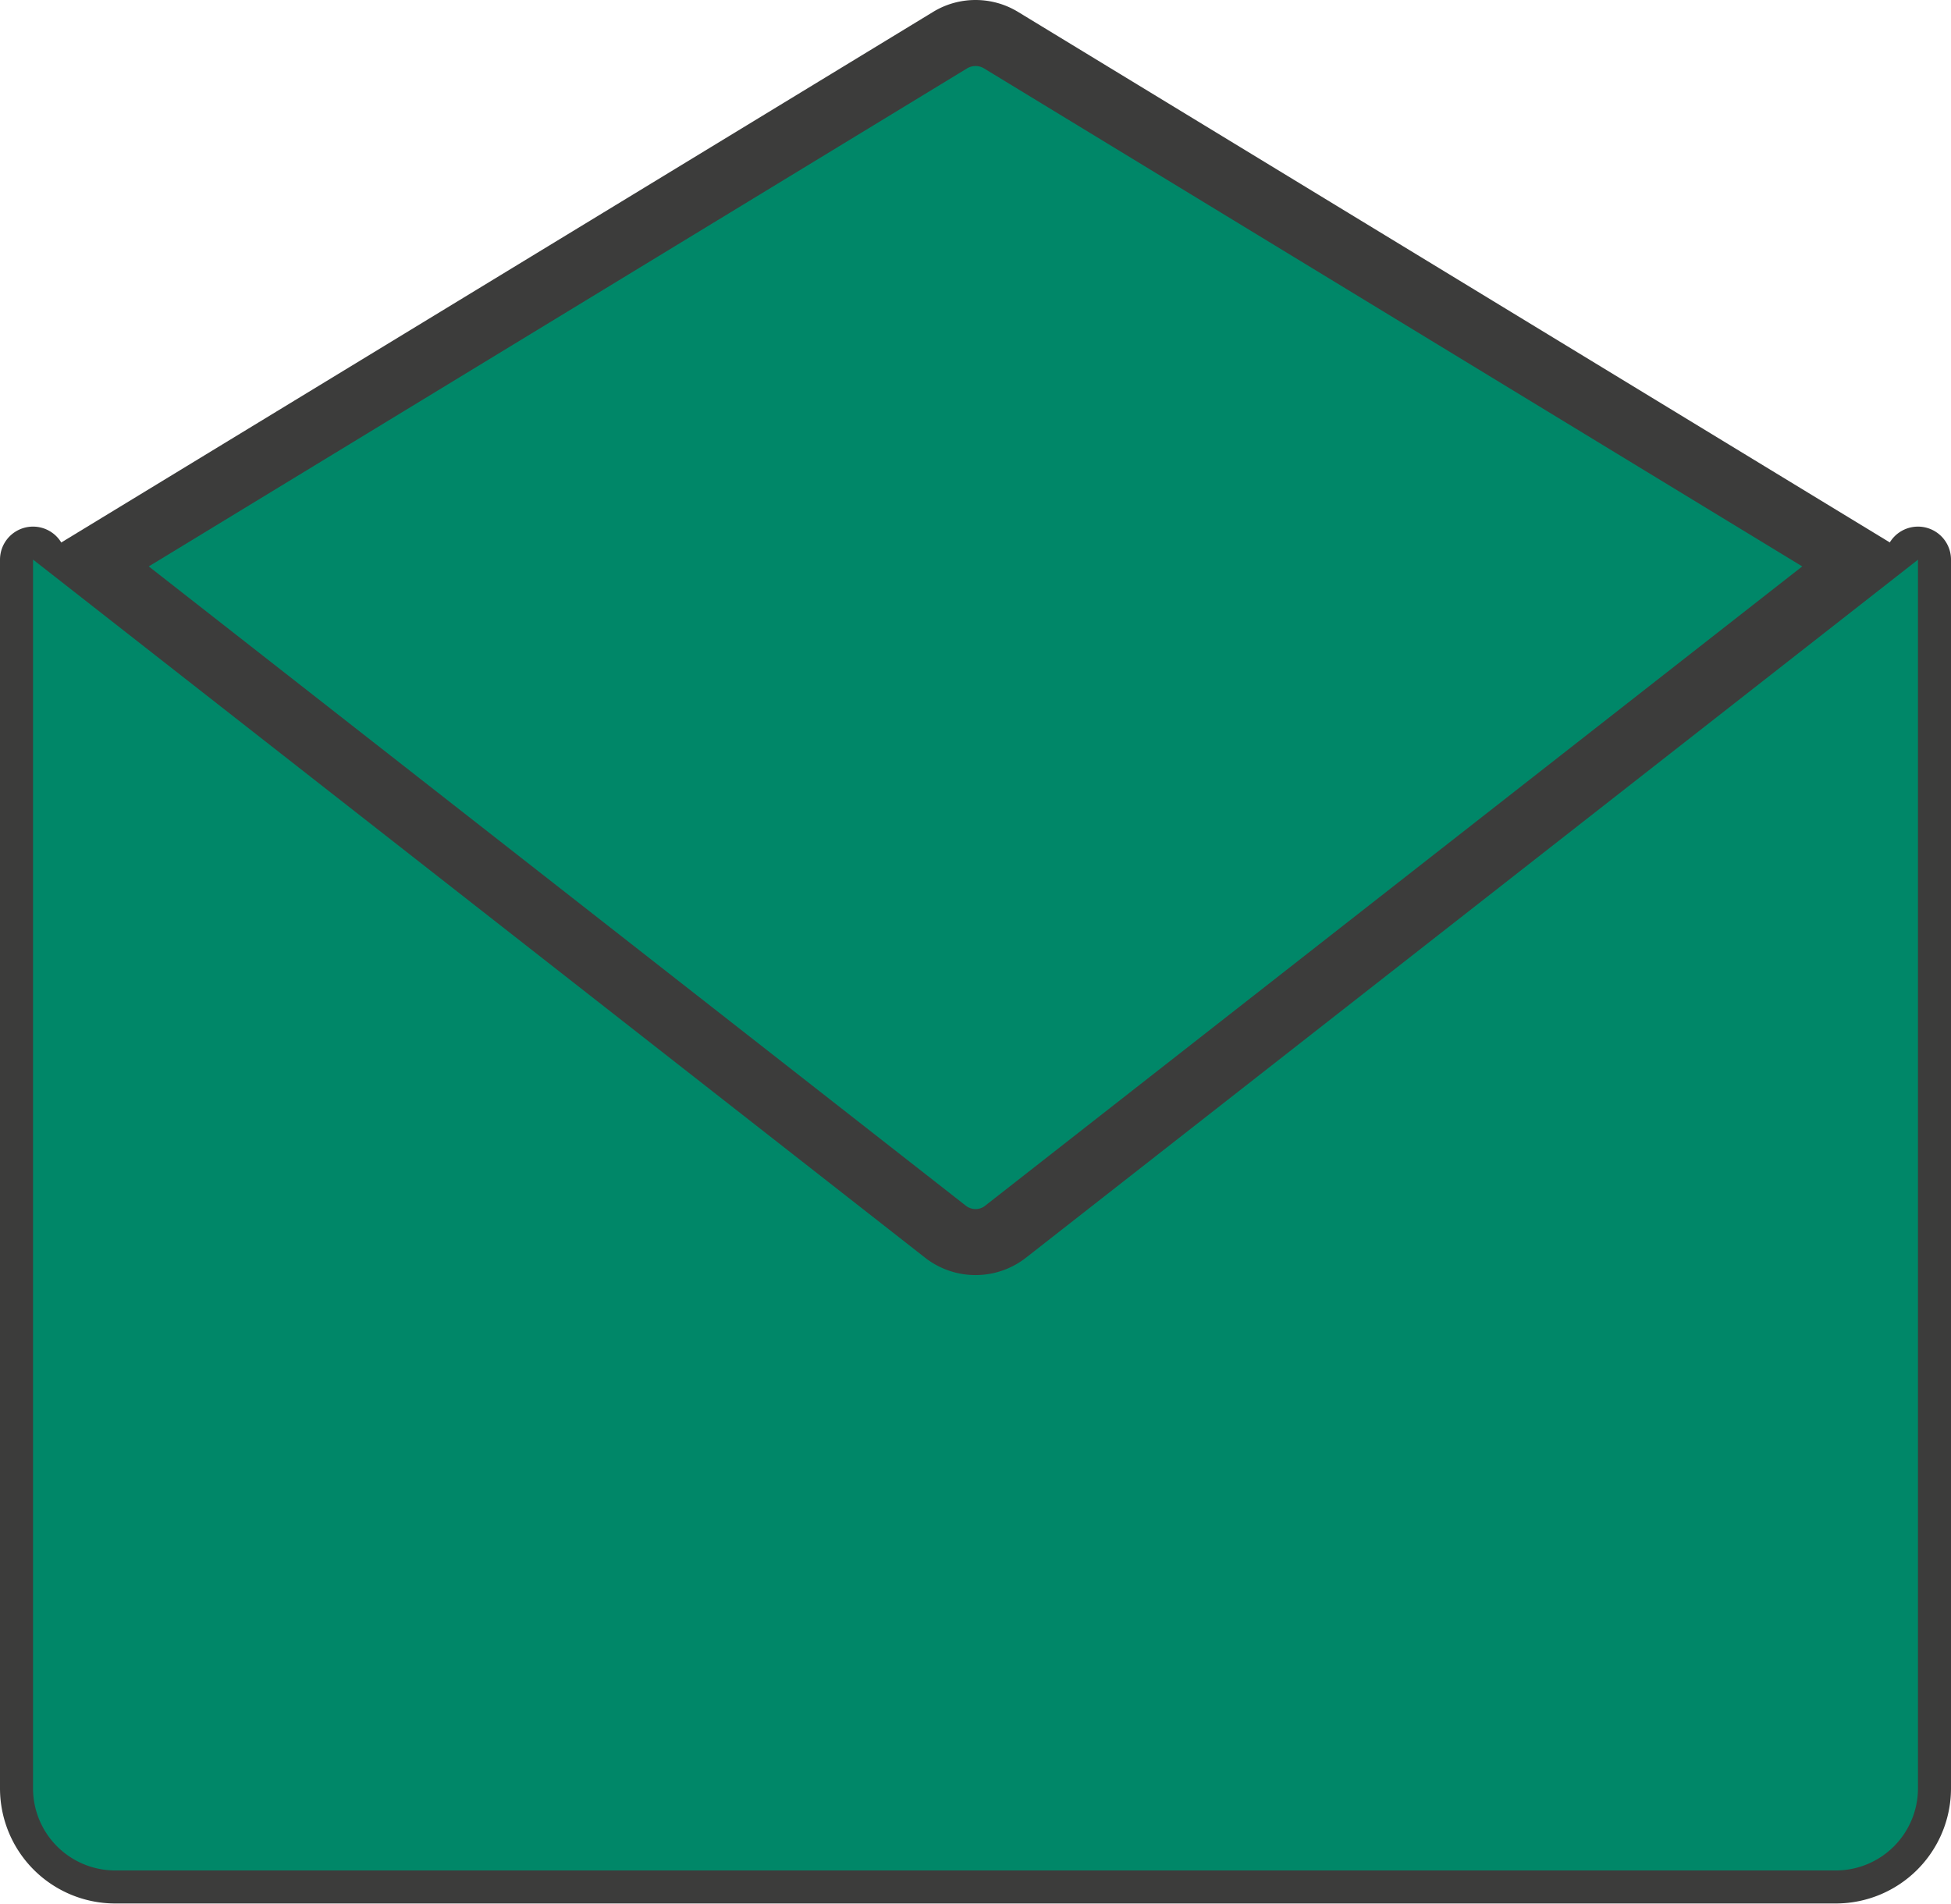 <svg xmlns="http://www.w3.org/2000/svg" width="25.876" height="25.252" viewBox="0 0 25.876 25.252">
  <g id="Сгруппировать_171" data-name="Сгруппировать 171" transform="translate(-1442.605 -535.49)">
    <path id="Контур_90" data-name="Контур 90" d="M1740.043,544.917v16.3a1.09,1.09,0,0,1-1.087,1.087H1716.13a1.09,1.09,0,0,1-1.087-1.087v-16.3" transform="translate(-272 -2.004)" fill="none" stroke="#3c3c3b" stroke-linecap="round" stroke-linejoin="round" stroke-width="0.876"/>
    <g id="Сгруппировать_167" data-name="Сгруппировать 167">
      <path id="Контур_89" data-name="Контур 89" d="M1740.043,544.917v16.3a1.09,1.09,0,0,1-1.087,1.087H1716.13a1.09,1.09,0,0,1-1.087-1.087v-16.3" transform="translate(-272 -2.004)" fill="#008768"/>
      <path id="Контур_91" data-name="Контур 91" d="M1727.544,553.969a.642.642,0,0,1-.4-.138l-11.332-8.869,11.394-6.935a.645.645,0,0,1,.674,0l11.4,6.935-11.333,8.869a.642.642,0,0,1-.4.138" transform="translate(-272 -2.004)" fill="#008768"/>
    </g>
    <path id="Контур_92" data-name="Контур 92" d="M1727.544,538.37a.214.214,0,0,1,.11.03l10.854,6.607-10.836,8.479a.2.2,0,0,1-.128.045.208.208,0,0,1-.13-.045l-10.836-8.479,10.855-6.607a.218.218,0,0,1,.111-.03m0-.876a1.078,1.078,0,0,0-.565.159l-11.935,7.264,11.83,9.259a1.086,1.086,0,0,0,1.339,0l11.831-9.259-11.935-7.264a1.083,1.083,0,0,0-.565-.159" transform="translate(-272 -2.004)" fill="#3c3c3b"/>
  </g>
</svg>
